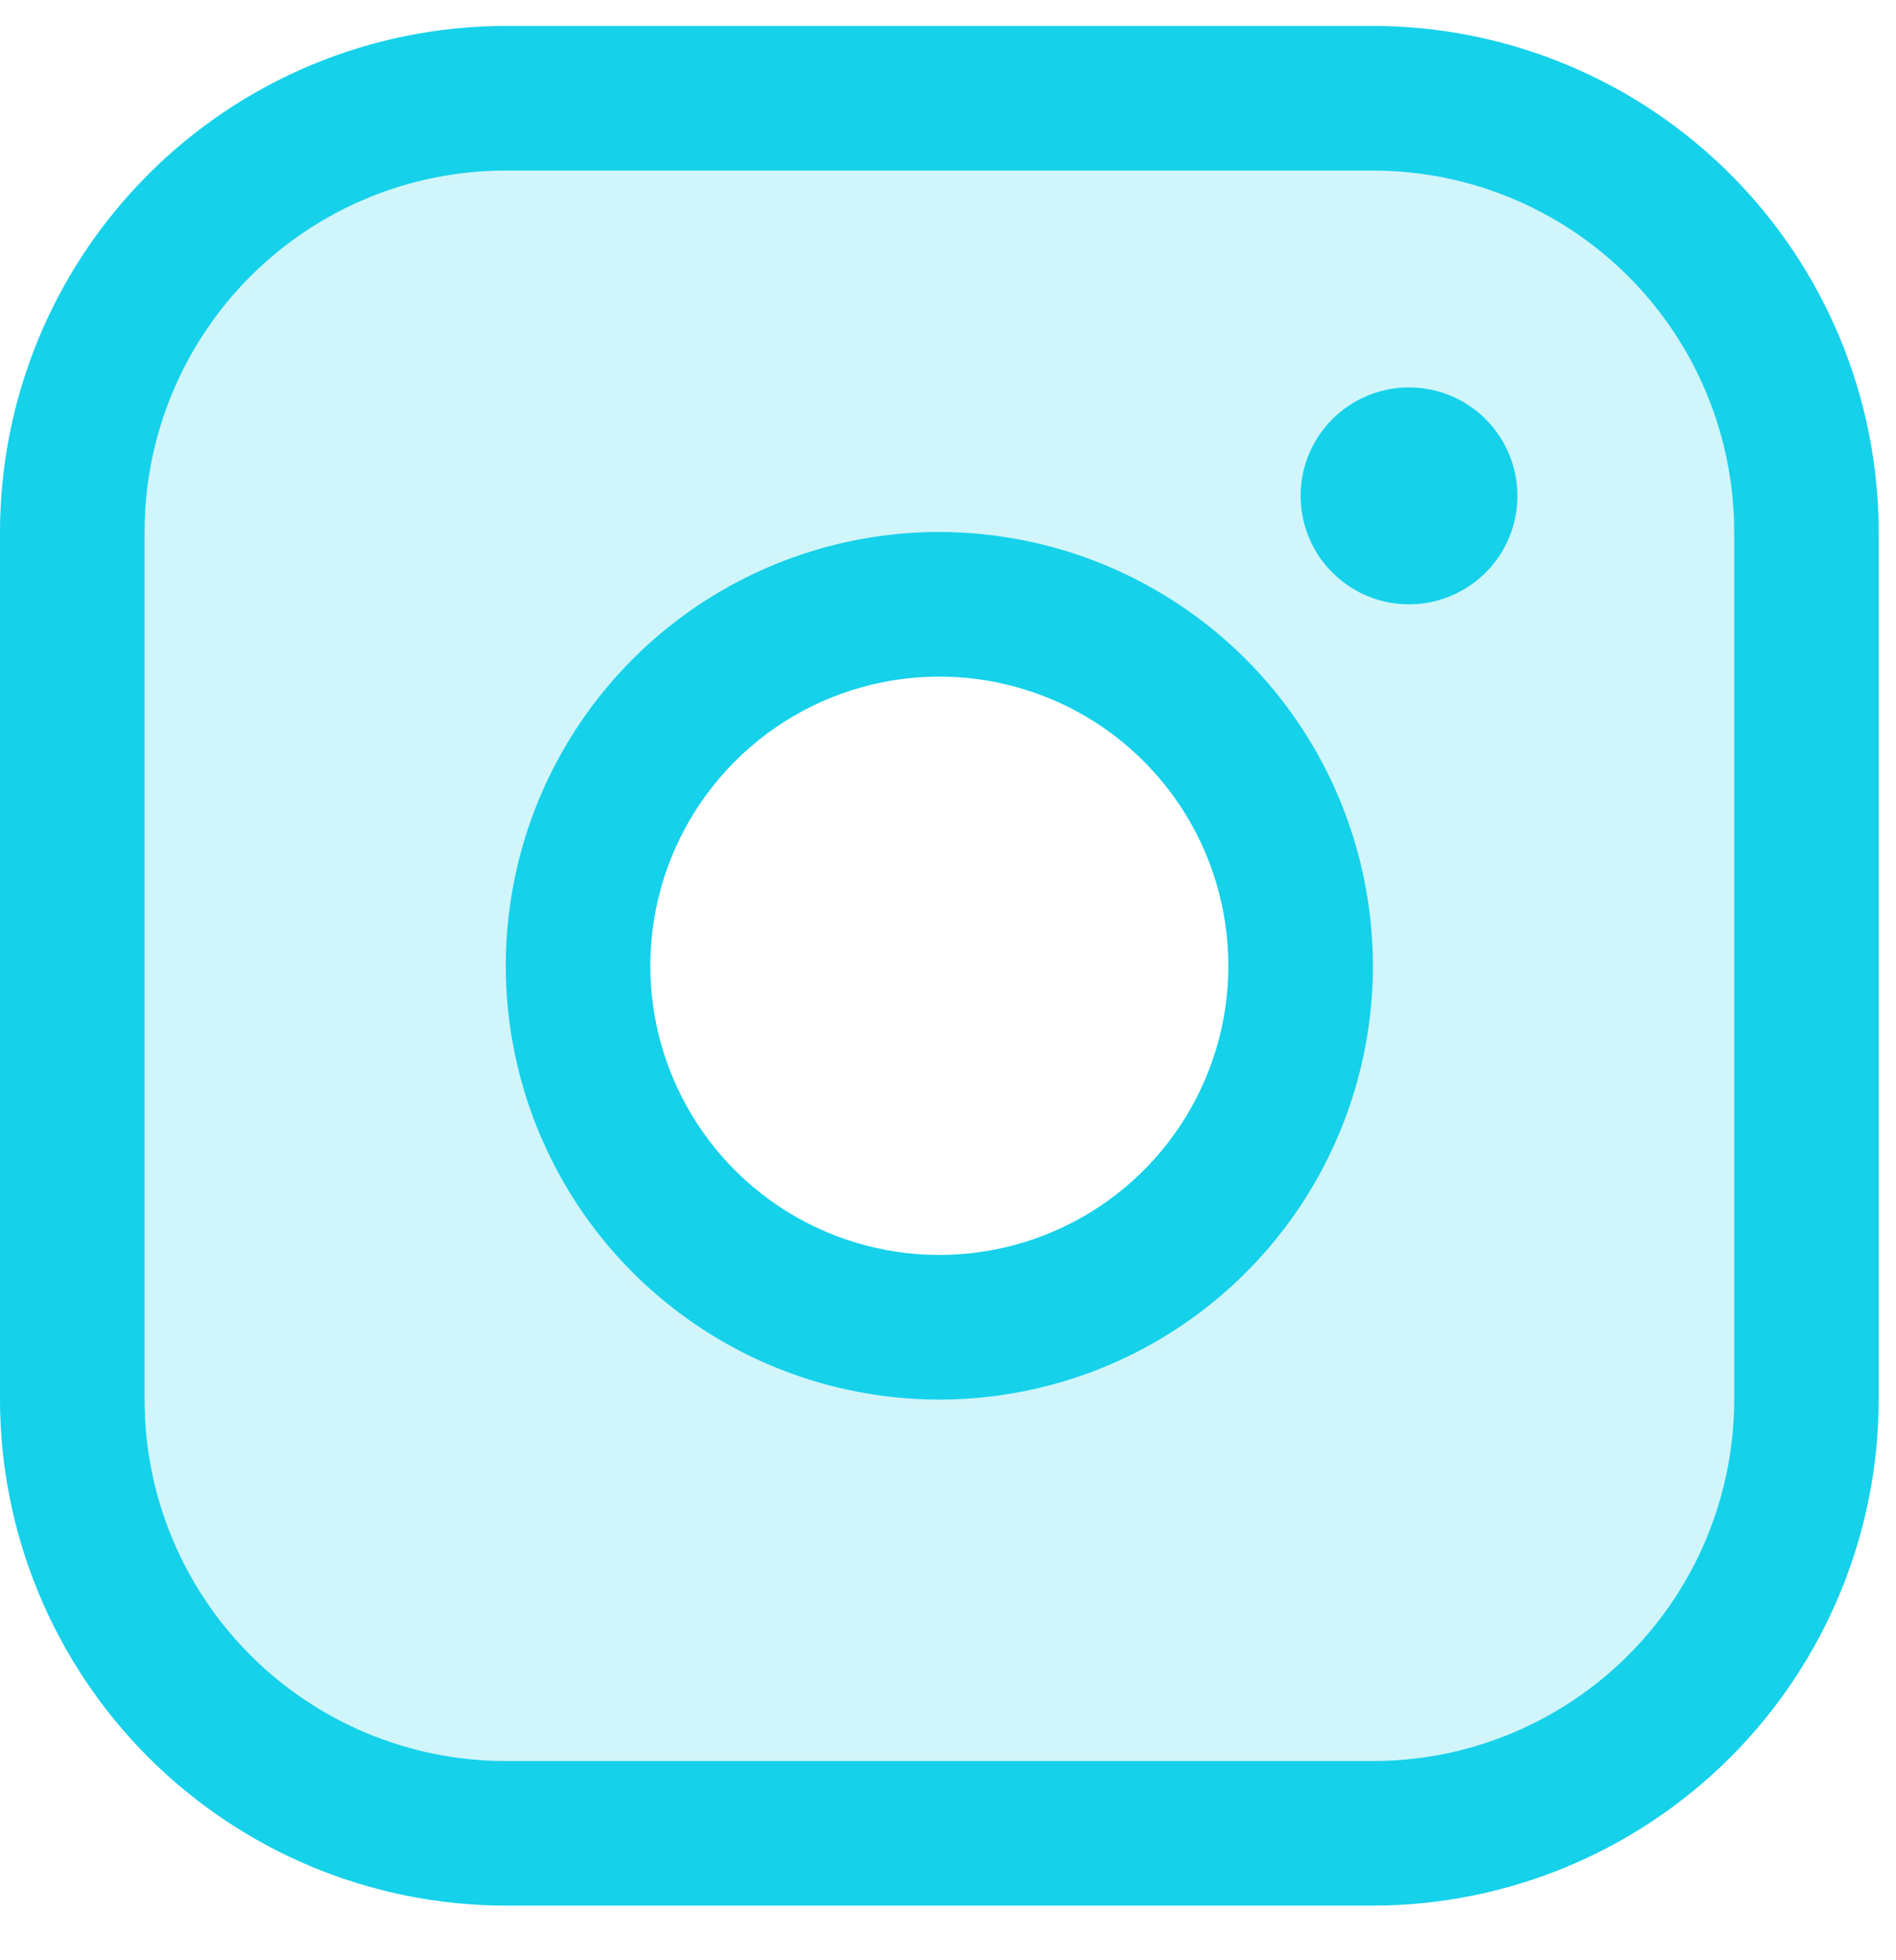 <svg width="30" height="31" viewBox="0 0 30 31" fill="none" xmlns="http://www.w3.org/2000/svg">
<g clip-path="url(#clip0_28_158)">
<path opacity="0.2" d="M21.504 1.675H7.59C5.745 1.675 3.975 2.392 2.671 3.667C1.366 4.942 0.633 6.671 0.633 8.474V22.073C0.633 23.876 1.366 25.605 2.671 26.88C3.975 28.155 5.745 28.872 7.59 28.872H21.504C23.35 28.872 25.119 28.155 26.424 26.88C27.729 25.605 28.462 23.876 28.462 22.073V8.474C28.462 6.671 27.729 4.942 26.424 3.667C25.119 2.392 23.35 1.675 21.504 1.675ZM14.547 20.939C13.401 20.939 12.28 20.607 11.326 19.985C10.373 19.362 9.63 18.477 9.191 17.442C8.752 16.406 8.637 15.267 8.861 14.168C9.085 13.069 9.637 12.059 10.448 11.267C11.258 10.475 12.291 9.935 13.416 9.716C14.541 9.498 15.707 9.61 16.766 10.039C17.825 10.468 18.731 11.194 19.368 12.126C20.005 13.057 20.345 14.153 20.345 15.274C20.345 16.776 19.734 18.217 18.647 19.28C17.559 20.342 16.085 20.939 14.547 20.939Z" fill="#15D1EA"/>
<path d="M21.723 0.41H8.003C5.881 0.412 3.847 1.256 2.347 2.757C0.846 4.257 0.002 6.291 0 8.413V22.133C0.002 24.255 0.846 26.289 2.347 27.79C3.847 29.29 5.881 30.134 8.003 30.136H21.723C23.845 30.134 25.879 29.29 27.38 27.79C28.88 26.289 29.724 24.255 29.726 22.133V8.413C29.724 6.291 28.88 4.257 27.38 2.757C25.879 1.256 23.845 0.412 21.723 0.41ZM27.44 22.133C27.44 23.649 26.837 25.103 25.765 26.175C24.693 27.247 23.239 27.85 21.723 27.85H8.003C6.487 27.85 5.033 27.247 3.961 26.175C2.889 25.103 2.287 23.649 2.287 22.133V8.413C2.287 6.897 2.889 5.443 3.961 4.371C5.033 3.299 6.487 2.697 8.003 2.697H21.723C23.239 2.697 24.693 3.299 25.765 4.371C26.837 5.443 27.44 6.897 27.44 8.413V22.133ZM14.863 8.413C13.506 8.413 12.18 8.816 11.052 9.569C9.924 10.323 9.045 11.395 8.525 12.648C8.006 13.902 7.87 15.281 8.135 16.612C8.4 17.942 9.053 19.165 10.012 20.124C10.972 21.083 12.194 21.737 13.525 22.001C14.855 22.266 16.235 22.13 17.488 21.611C18.742 21.092 19.813 20.212 20.567 19.084C21.321 17.956 21.723 16.63 21.723 15.273C21.721 13.454 20.998 11.711 19.712 10.425C18.426 9.139 16.682 8.415 14.863 8.413ZM14.863 19.846C13.959 19.846 13.074 19.578 12.322 19.076C11.57 18.573 10.984 17.859 10.638 17.023C10.292 16.188 10.201 15.268 10.378 14.381C10.554 13.494 10.99 12.679 11.629 12.04C12.269 11.4 13.084 10.964 13.971 10.788C14.858 10.611 15.778 10.702 16.613 11.048C17.449 11.394 18.163 11.98 18.666 12.732C19.168 13.485 19.436 14.369 19.436 15.273C19.436 16.486 18.955 17.649 18.097 18.507C17.239 19.365 16.076 19.846 14.863 19.846ZM24.01 7.842C24.01 8.181 23.909 8.512 23.721 8.795C23.532 9.077 23.264 9.296 22.951 9.426C22.638 9.556 22.293 9.59 21.96 9.524C21.627 9.458 21.322 9.294 21.082 9.054C20.842 8.815 20.679 8.509 20.613 8.176C20.547 7.844 20.58 7.499 20.71 7.185C20.84 6.872 21.06 6.604 21.342 6.416C21.624 6.227 21.956 6.127 22.295 6.127C22.75 6.127 23.186 6.307 23.507 6.629C23.829 6.951 24.01 7.387 24.01 7.842Z" fill="#15D1EA"/>
</g>
<defs>
<clipPath id="clip0_28_158">
<rect width="29.726" height="29.726" fill="white" transform="translate(0 0.41)"/>
</clipPath>
</defs>
</svg>
